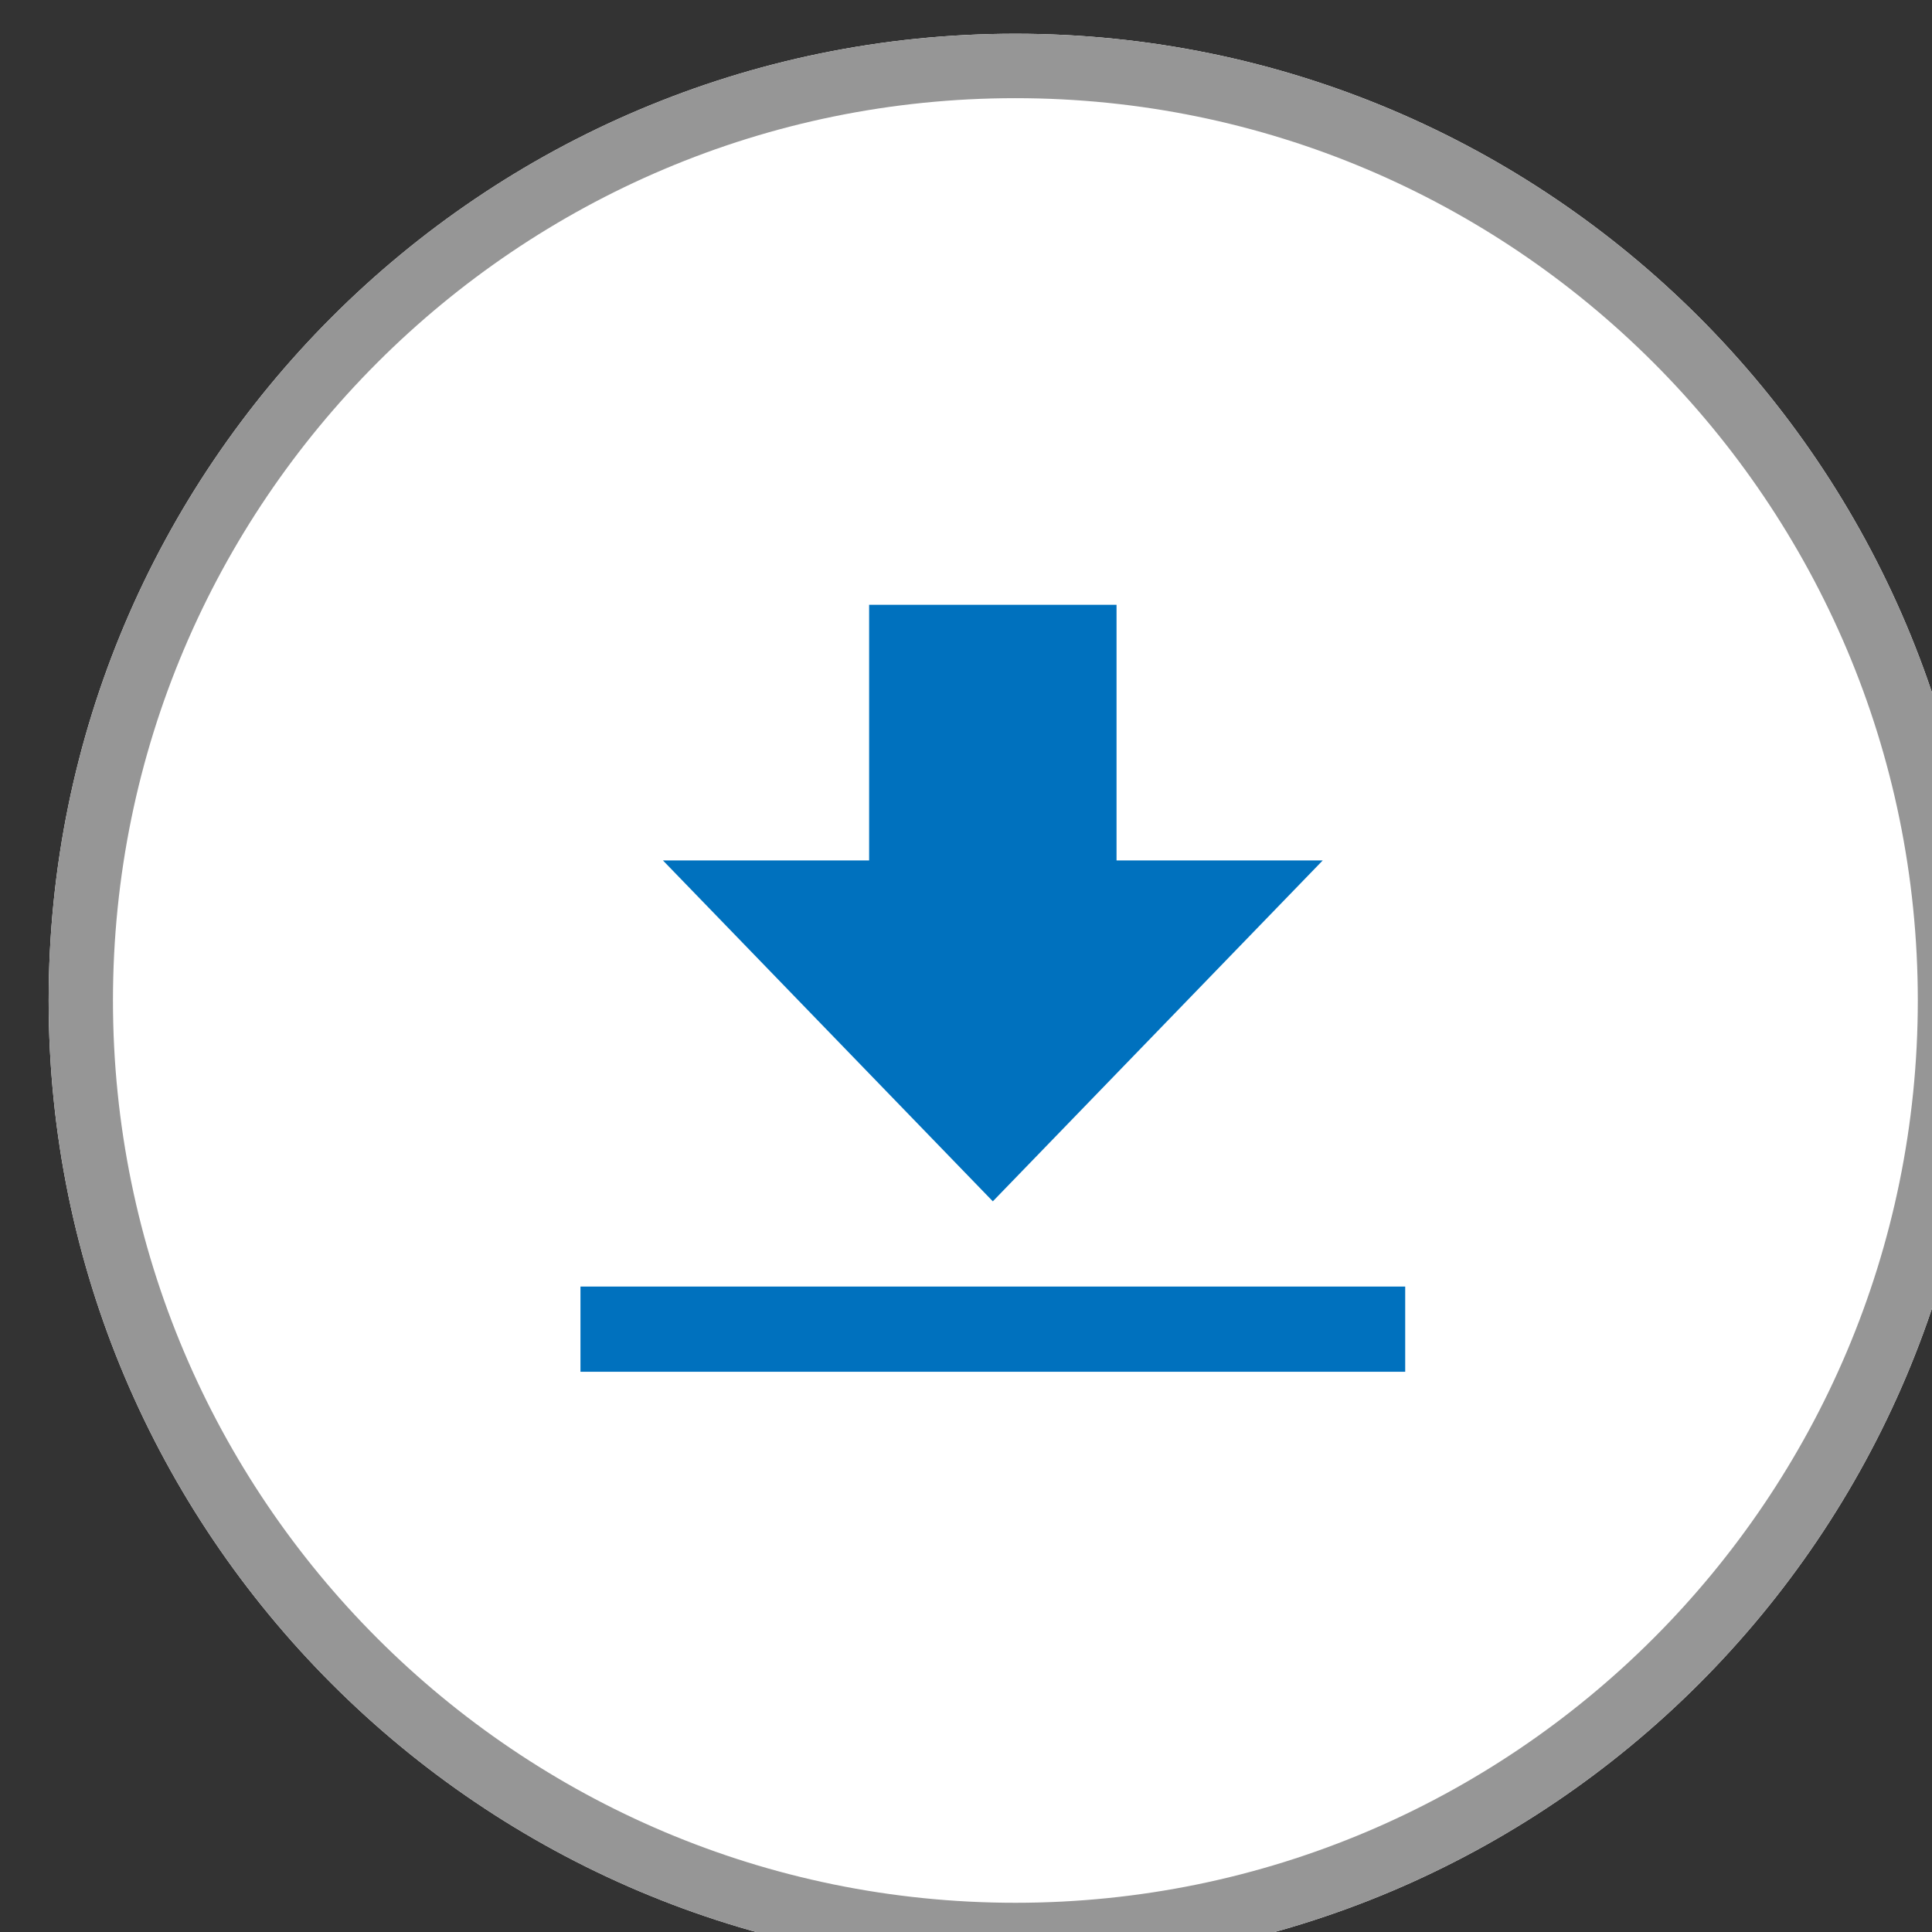<?xml version="1.0" encoding="UTF-8" standalone="no"?>
<!DOCTYPE svg PUBLIC "-//W3C//DTD SVG 1.1//EN" "http://www.w3.org/Graphics/SVG/1.1/DTD/svg11.dtd">
<svg width="100%" height="100%" viewBox="0 0 30 30" version="1.1" xmlns="http://www.w3.org/2000/svg" xmlns:xlink="http://www.w3.org/1999/xlink" xml:space="preserve" xmlns:serif="http://www.serif.com/" style="fill-rule:evenodd;clip-rule:evenodd;stroke-linejoin:round;stroke-miterlimit:2;">
    <rect x="0" y="0" width="30" height="30" fill="#333333" stroke="none"/>
    <g transform="matrix(1,0,0,1,-1545,-1265)">
        <g transform="matrix(1,0,0,1,0,73)">
            <g transform="matrix(0.667,0,0,0.667,533.897,398.467)">
                <g transform="matrix(0.93,0,0,0.93,97.849,467.88)">
                    <path d="M1574.4,801.2C1574.4,787.844 1563.56,777 1550.2,777C1536.84,777 1526,787.844 1526,801.2C1526,814.556 1536.84,825.4 1550.2,825.4C1563.56,825.4 1574.4,814.556 1574.4,801.2Z" style="fill:white;"/>
                    <path d="M1574.4,801.2C1574.4,787.844 1563.56,777 1550.2,777C1536.84,777 1526,787.844 1526,801.2C1526,814.556 1536.84,825.4 1550.2,825.4C1563.56,825.4 1574.4,814.556 1574.4,801.2ZM1572.79,801.2C1572.79,813.666 1562.67,823.787 1550.2,823.787C1537.73,823.787 1527.61,813.666 1527.61,801.2C1527.61,788.734 1537.73,778.613 1550.2,778.613C1562.67,778.613 1572.79,788.734 1572.79,801.2Z" style="fill:rgb(150,150,150);"/>
                </g>
                <g transform="matrix(0.03,0,0,0.031,1529.41,1201.8)">
                    <path d="M416,256L416,64L224,64L224,256L64,256L320,512L576,256L416,256ZM0,576L640,576L640,640L0,640L0,576Z" style="fill:rgb(0,113,190);fill-rule:nonzero;"/>
                </g>
            </g>
        </g>
    </g>
</svg>
